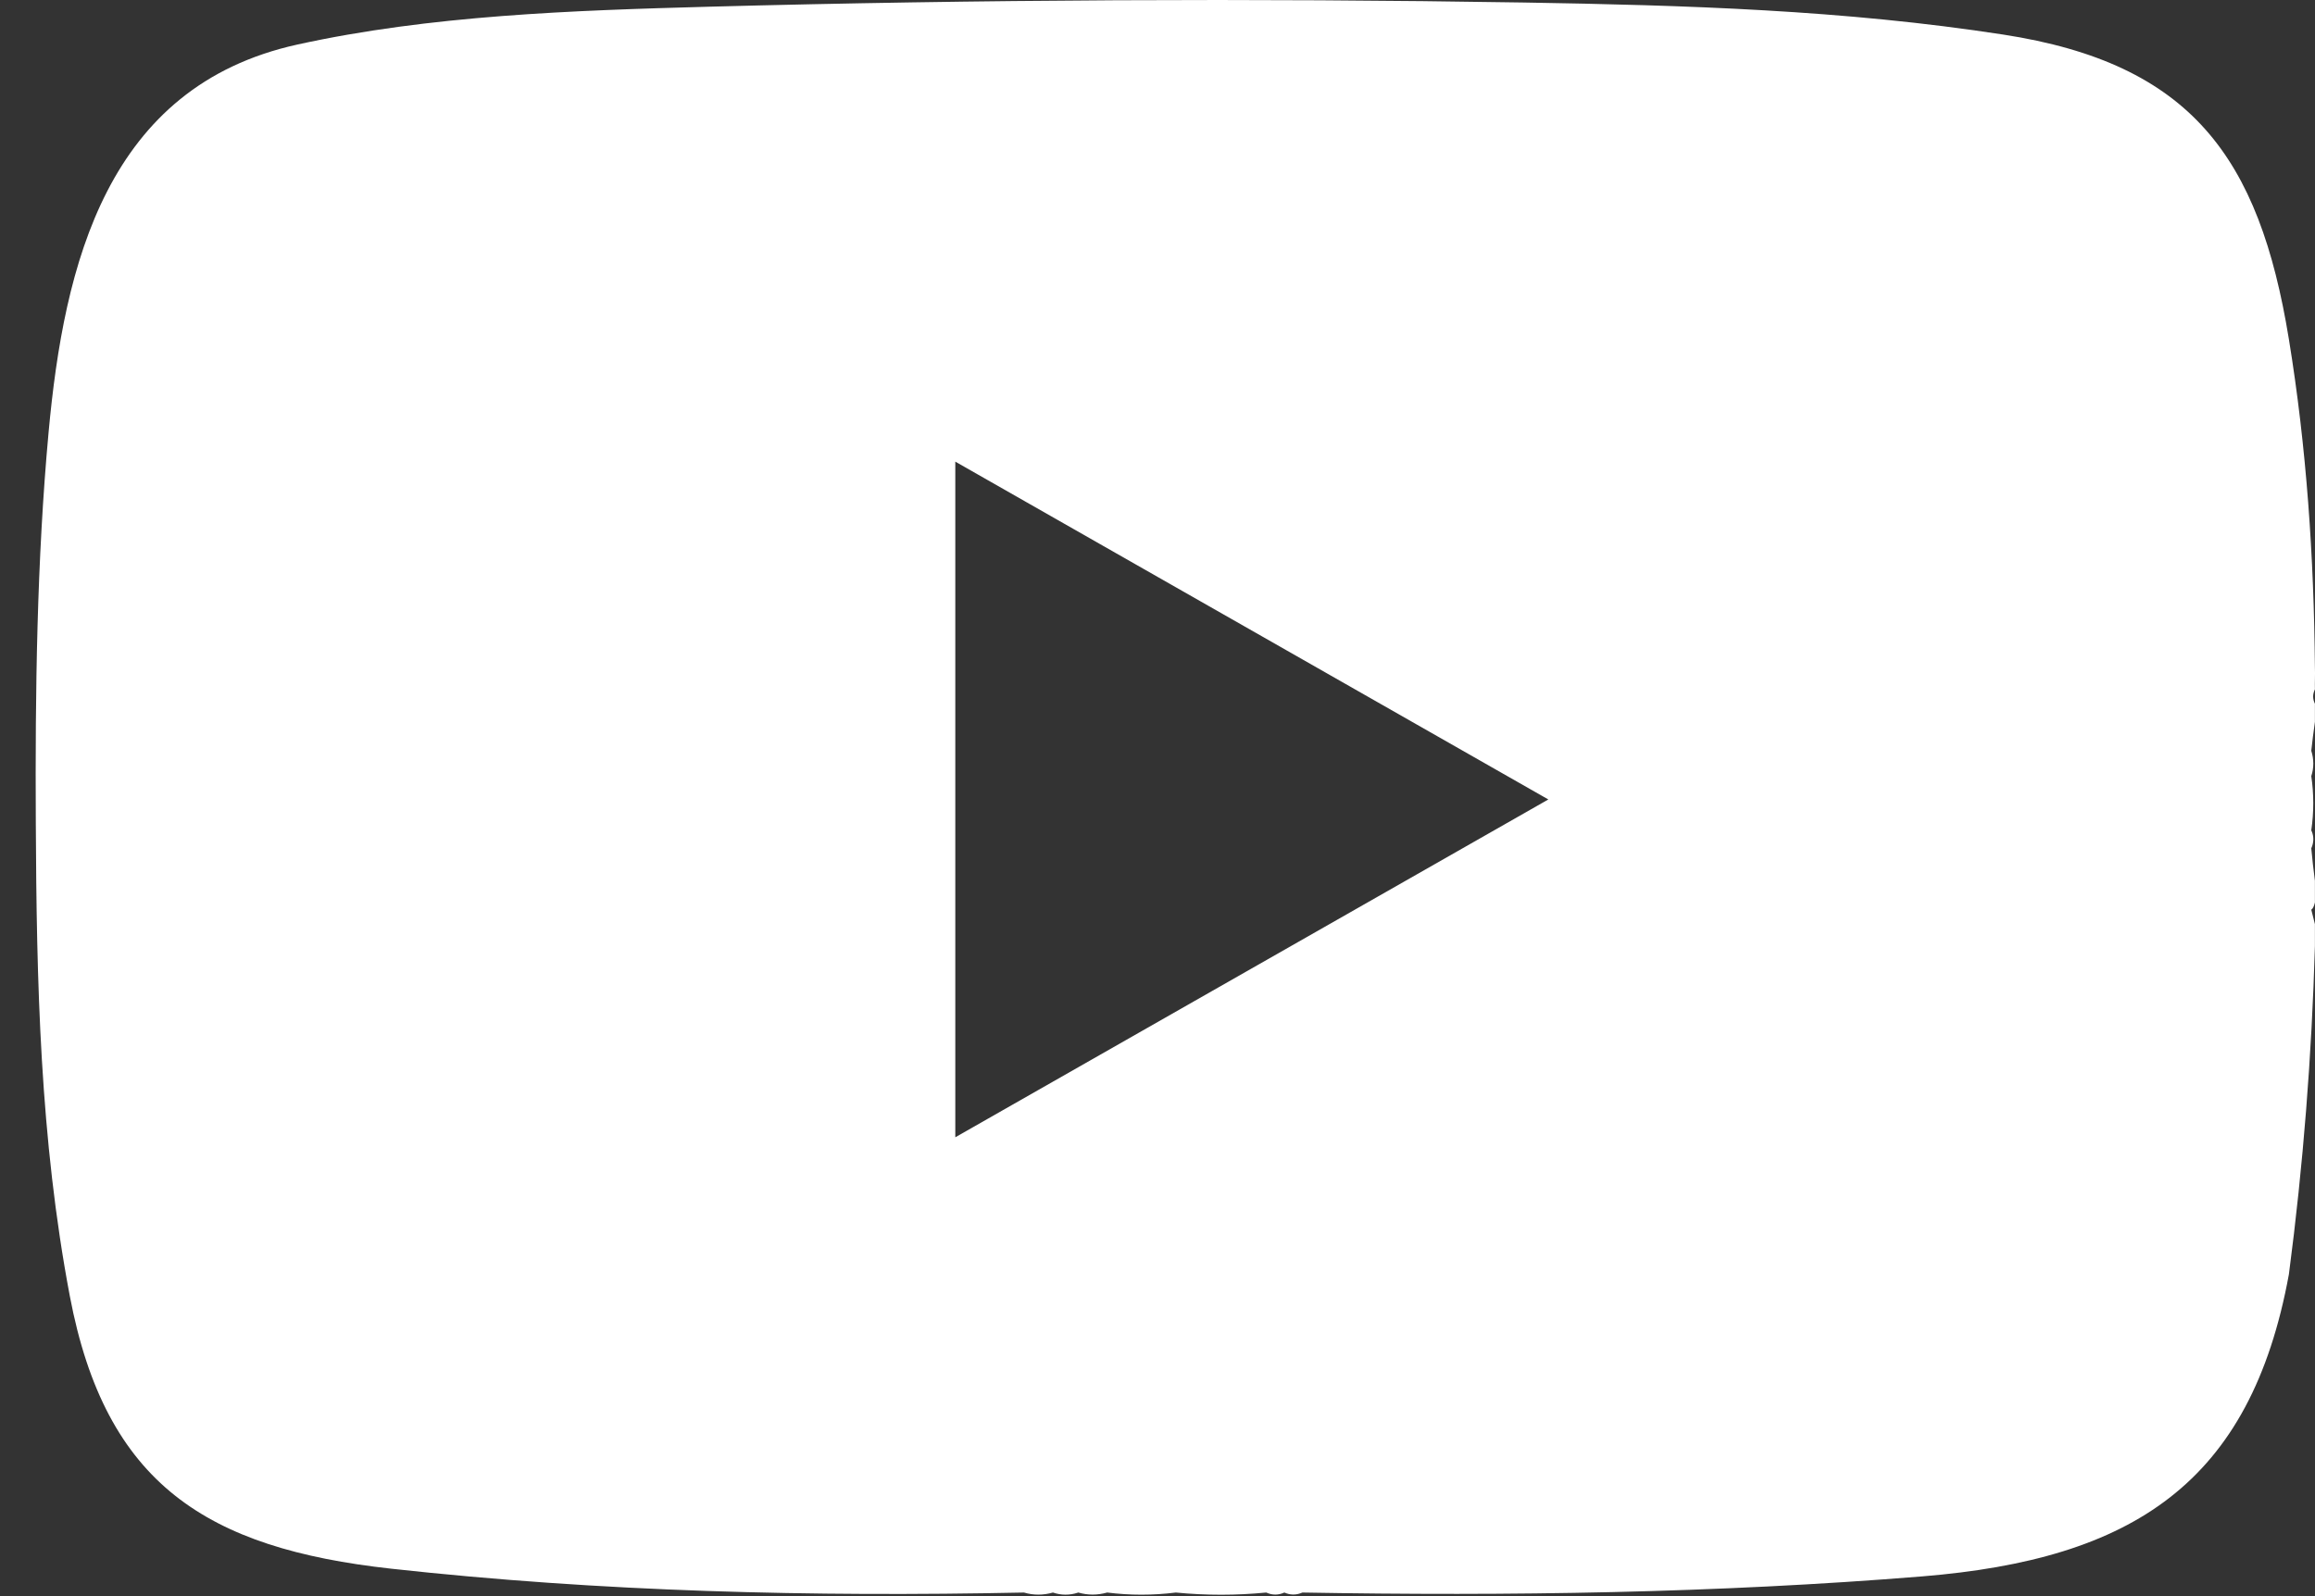 <svg width="58" height="40" viewBox="0 0 58 40" fill="none" xmlns="http://www.w3.org/2000/svg">
<rect x="0" y="0" width="58" height="40" fill="#333333" stroke="none"/>
<path d="M57.998 17.275C57.939 17.4 57.939 17.514 57.998 17.636V18.09C57.961 18.346 57.932 18.588 57.907 18.815C57.973 19.027 57.976 19.24 57.907 19.45C57.973 19.901 57.973 20.355 57.907 20.809C57.91 20.816 57.915 20.826 57.917 20.833C57.917 20.836 57.919 20.841 57.922 20.843C57.976 20.98 57.968 21.121 57.907 21.26C57.932 21.526 57.961 21.8 57.998 22.075V22.617C57.985 22.668 57.973 22.71 57.956 22.739C57.941 22.768 57.924 22.788 57.907 22.798L57.998 23.159V23.703C57.919 26.456 57.705 29.199 57.346 31.935C56.385 37.179 53.424 39.075 48.163 39.505C42.996 39.925 37.81 40 32.63 39.91C32.622 39.912 32.615 39.917 32.605 39.92C32.464 39.976 32.32 39.973 32.178 39.91C32.029 39.978 31.875 39.978 31.724 39.91C30.973 39.983 30.211 39.983 29.459 39.91C28.888 39.981 28.308 39.981 27.739 39.91C27.497 39.978 27.253 39.978 27.014 39.91C27.009 39.91 27.004 39.912 27 39.915C26.799 39.981 26.577 39.978 26.38 39.91C26.143 39.978 25.892 39.981 25.655 39.91C20.345 40.02 15.054 39.893 9.797 39.312C5.19 38.802 2.644 37.206 1.749 32.479C1.002 28.528 0.916 24.635 0.897 20.601C0.88 17.334 0.924 14.027 1.217 10.837C1.605 6.615 2.676 2.169 7.447 1.117C10.778 0.383 14.353 0.261 17.767 0.168C24.491 -0.013 31.419 -0.047 38.179 0.063C42.245 0.131 46.201 0.251 50.186 0.866C54.903 1.591 56.602 3.946 57.344 8.49C57.79 11.22 57.973 13.954 57.998 16.733C58.005 16.914 57.993 17.097 57.998 17.278V17.275ZM23.934 11.569V28.501L38.792 20.035L23.934 11.569Z" fill="white"/>
</svg>
